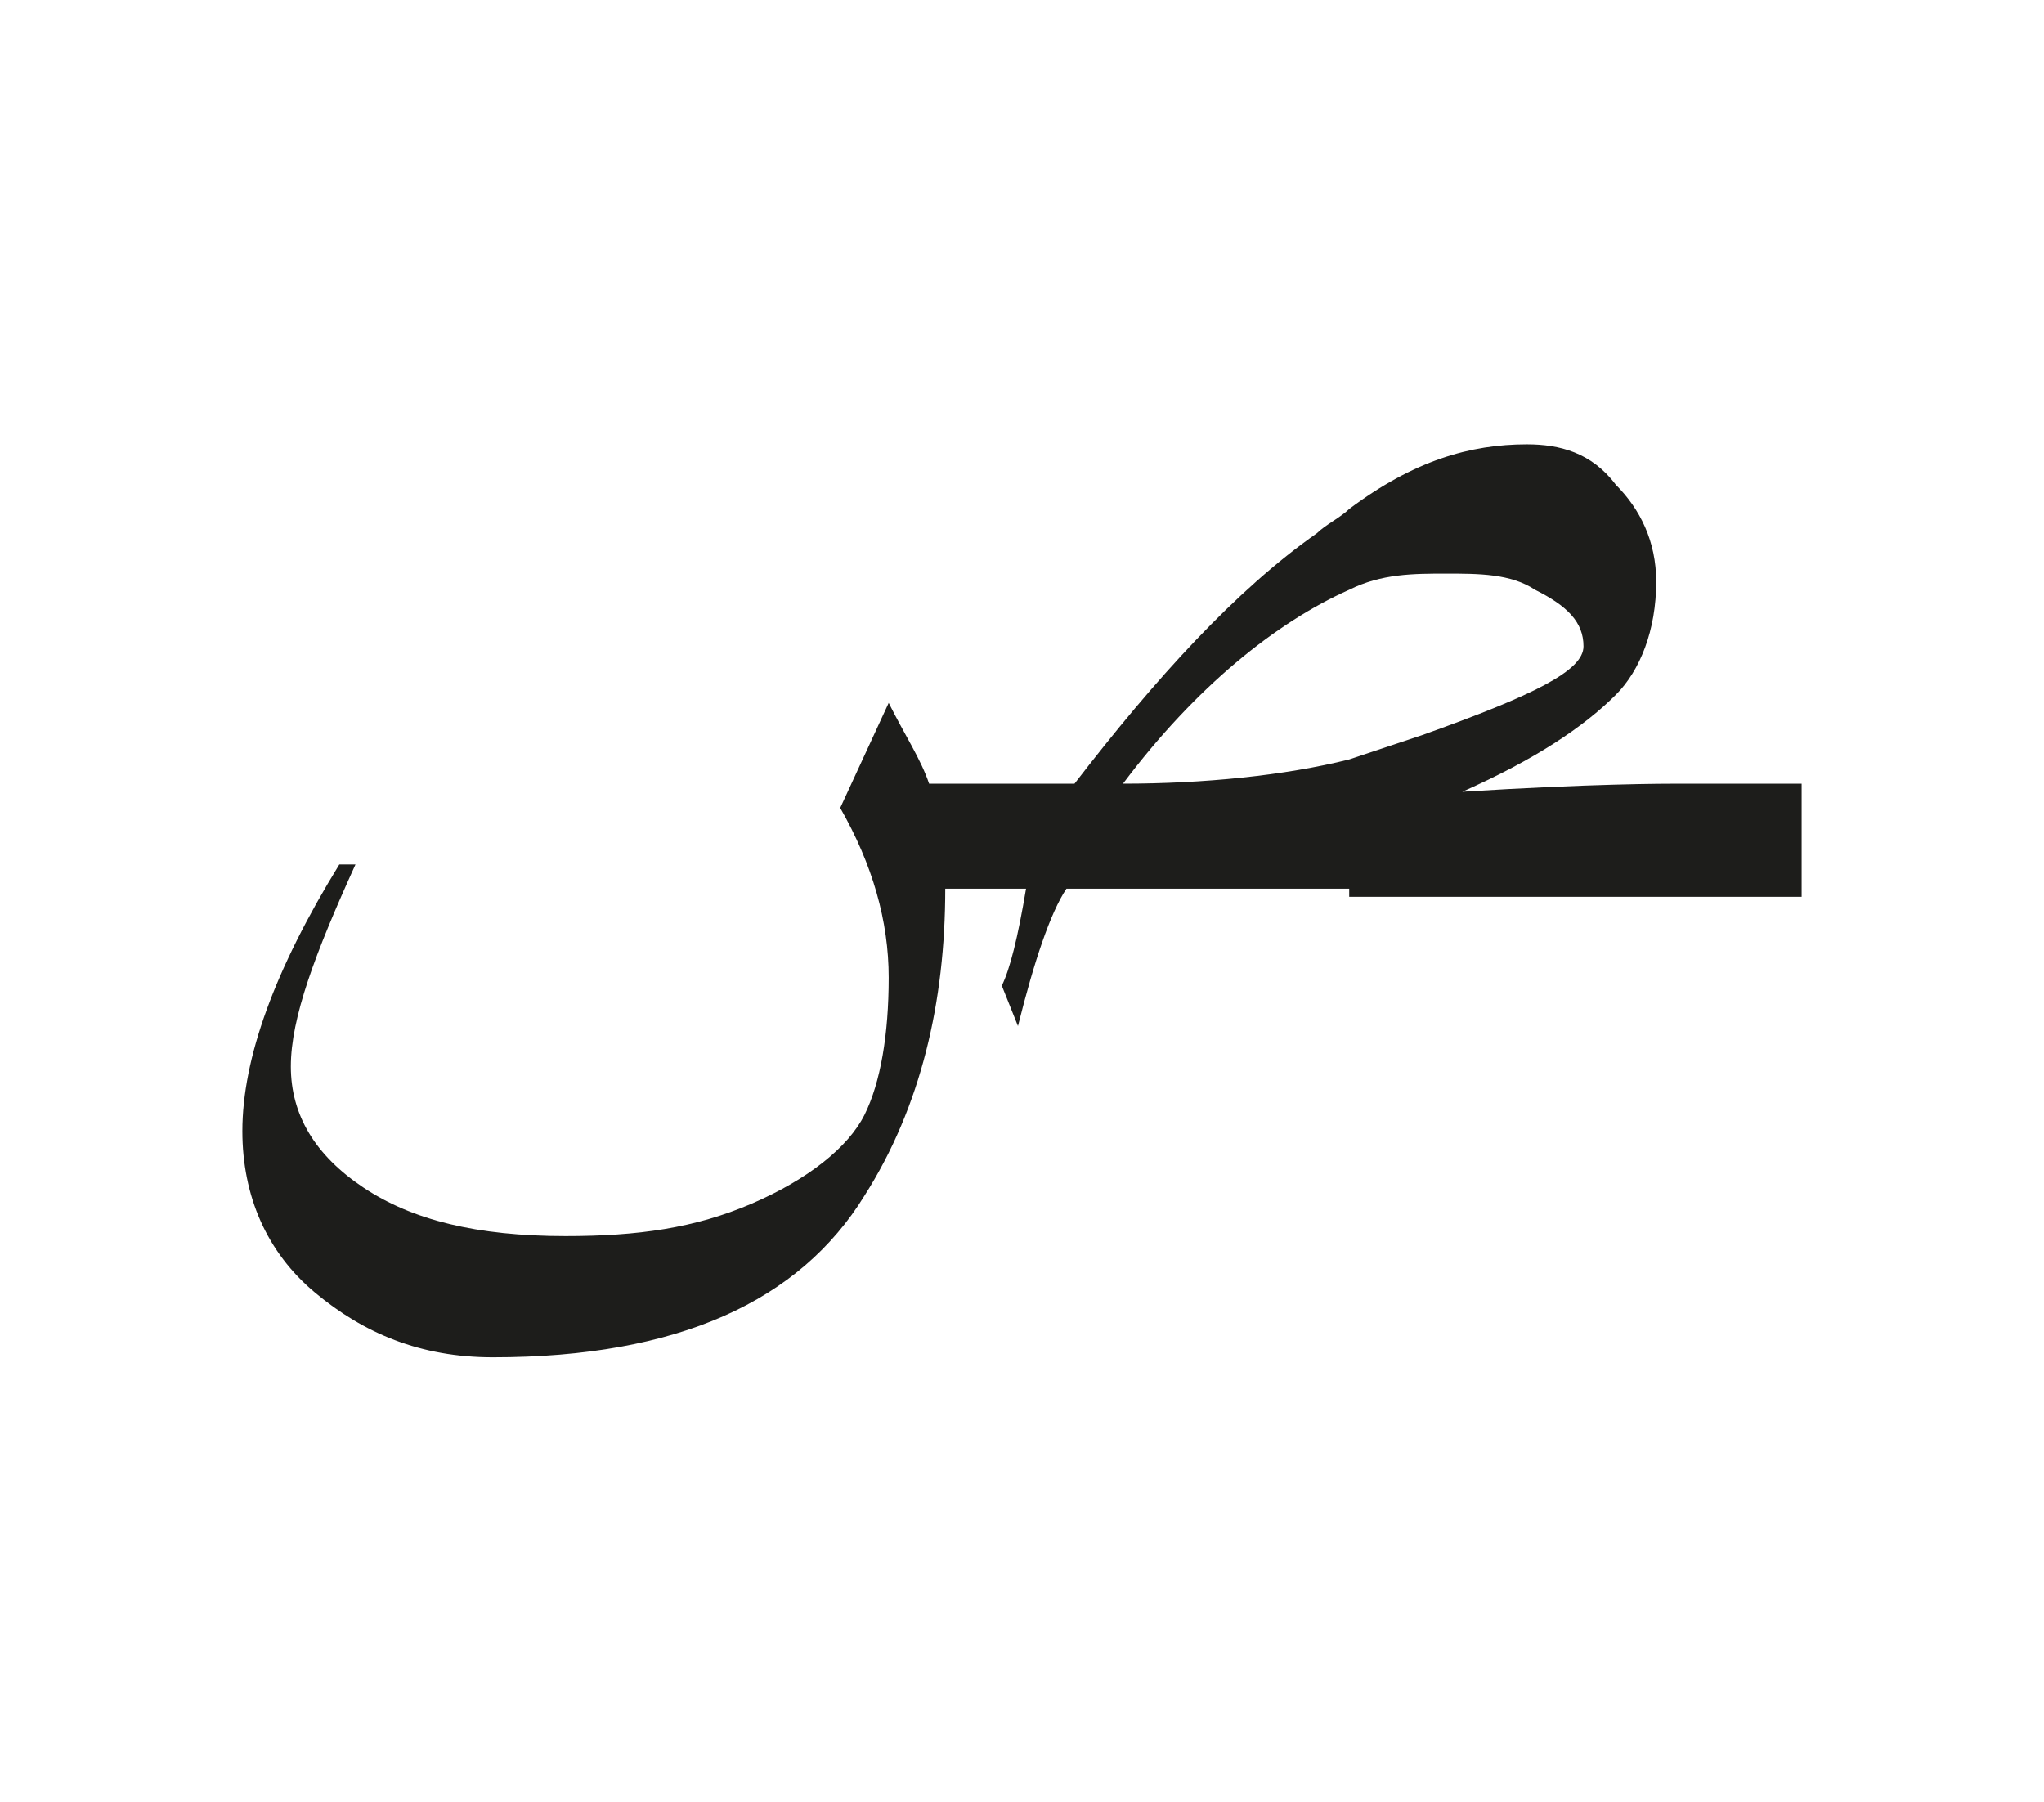 <?xml version="1.0" encoding="utf-8"?>
<!-- Generator: Adobe Illustrator 24.2.0, SVG Export Plug-In . SVG Version: 6.00 Build 0)  -->
<svg version="1.1" id="katman_1" xmlns="http://www.w3.org/2000/svg" xmlns:xlink="http://www.w3.org/1999/xlink" x="0px" y="0px"
	 viewBox="0 0 25.3 22.3" style="enable-background:new 0 0 25.3 22.3;" xml:space="preserve">
<style type="text/css">
	.st0{clip-path:url(#SVGID_2_);fill:#1D1D1B;}
</style>
<g>
	<defs>
		<rect id="SVGID_1_" x="3" y="5.5" width="19.3" height="11.3"/>
	</defs>
	<clipPath id="SVGID_2_">
		<use xlink:href="#SVGID_1_"  style="overflow:visible;"/>
	</clipPath>
	<path class="st0" d="M16.7,11.1V9.4c-0.8,0.2-1.8,0.3-2.8,0.3c0.9-1.2,1.9-2,2.8-2.4v-1c-0.1,0.1-0.3,0.2-0.4,0.3
		c-1,0.7-2,1.8-3,3.1h-1.8c-0.1-0.3-0.3-0.6-0.5-1L10.4,10c0.4,0.7,0.6,1.4,0.6,2.1c0,0.7-0.1,1.3-0.3,1.7c-0.2,0.4-0.7,0.8-1.4,1.1
		c-0.7,0.3-1.4,0.4-2.3,0.4c-1.1,0-1.9-0.2-2.5-0.6c-0.6-0.4-0.9-0.9-0.9-1.5c0-0.6,0.3-1.4,0.8-2.5l-0.2,0C3.4,12,3,13.1,3,14
		c0,0.8,0.3,1.5,0.9,2c0.6,0.5,1.3,0.8,2.2,0.8c2.3,0,3.8-0.7,4.6-2c0.7-1.1,1-2.4,1-3.8h1c-0.1,0.6-0.2,1-0.3,1.2l0.2,0.5
		c0.2-0.8,0.4-1.4,0.6-1.7H16.7z M22.3,11.1h-5.6V9.4c0.3-0.1,0.6-0.2,0.9-0.3c1.4-0.5,2-0.8,2-1.1c0-0.3-0.2-0.5-0.6-0.7
		c-0.3-0.2-0.7-0.2-1.1-0.2c-0.4,0-0.8,0-1.2,0.2v-1c0.8-0.6,1.5-0.8,2.2-0.8c0.4,0,0.8,0.1,1.1,0.5c0.3,0.3,0.5,0.7,0.5,1.2
		c0,0.6-0.2,1.1-0.5,1.4c-0.4,0.4-1,0.8-1.9,1.2c1.6-0.1,2.5-0.1,2.7-0.1h1.5V11.1z"/>
</g>
</svg>
